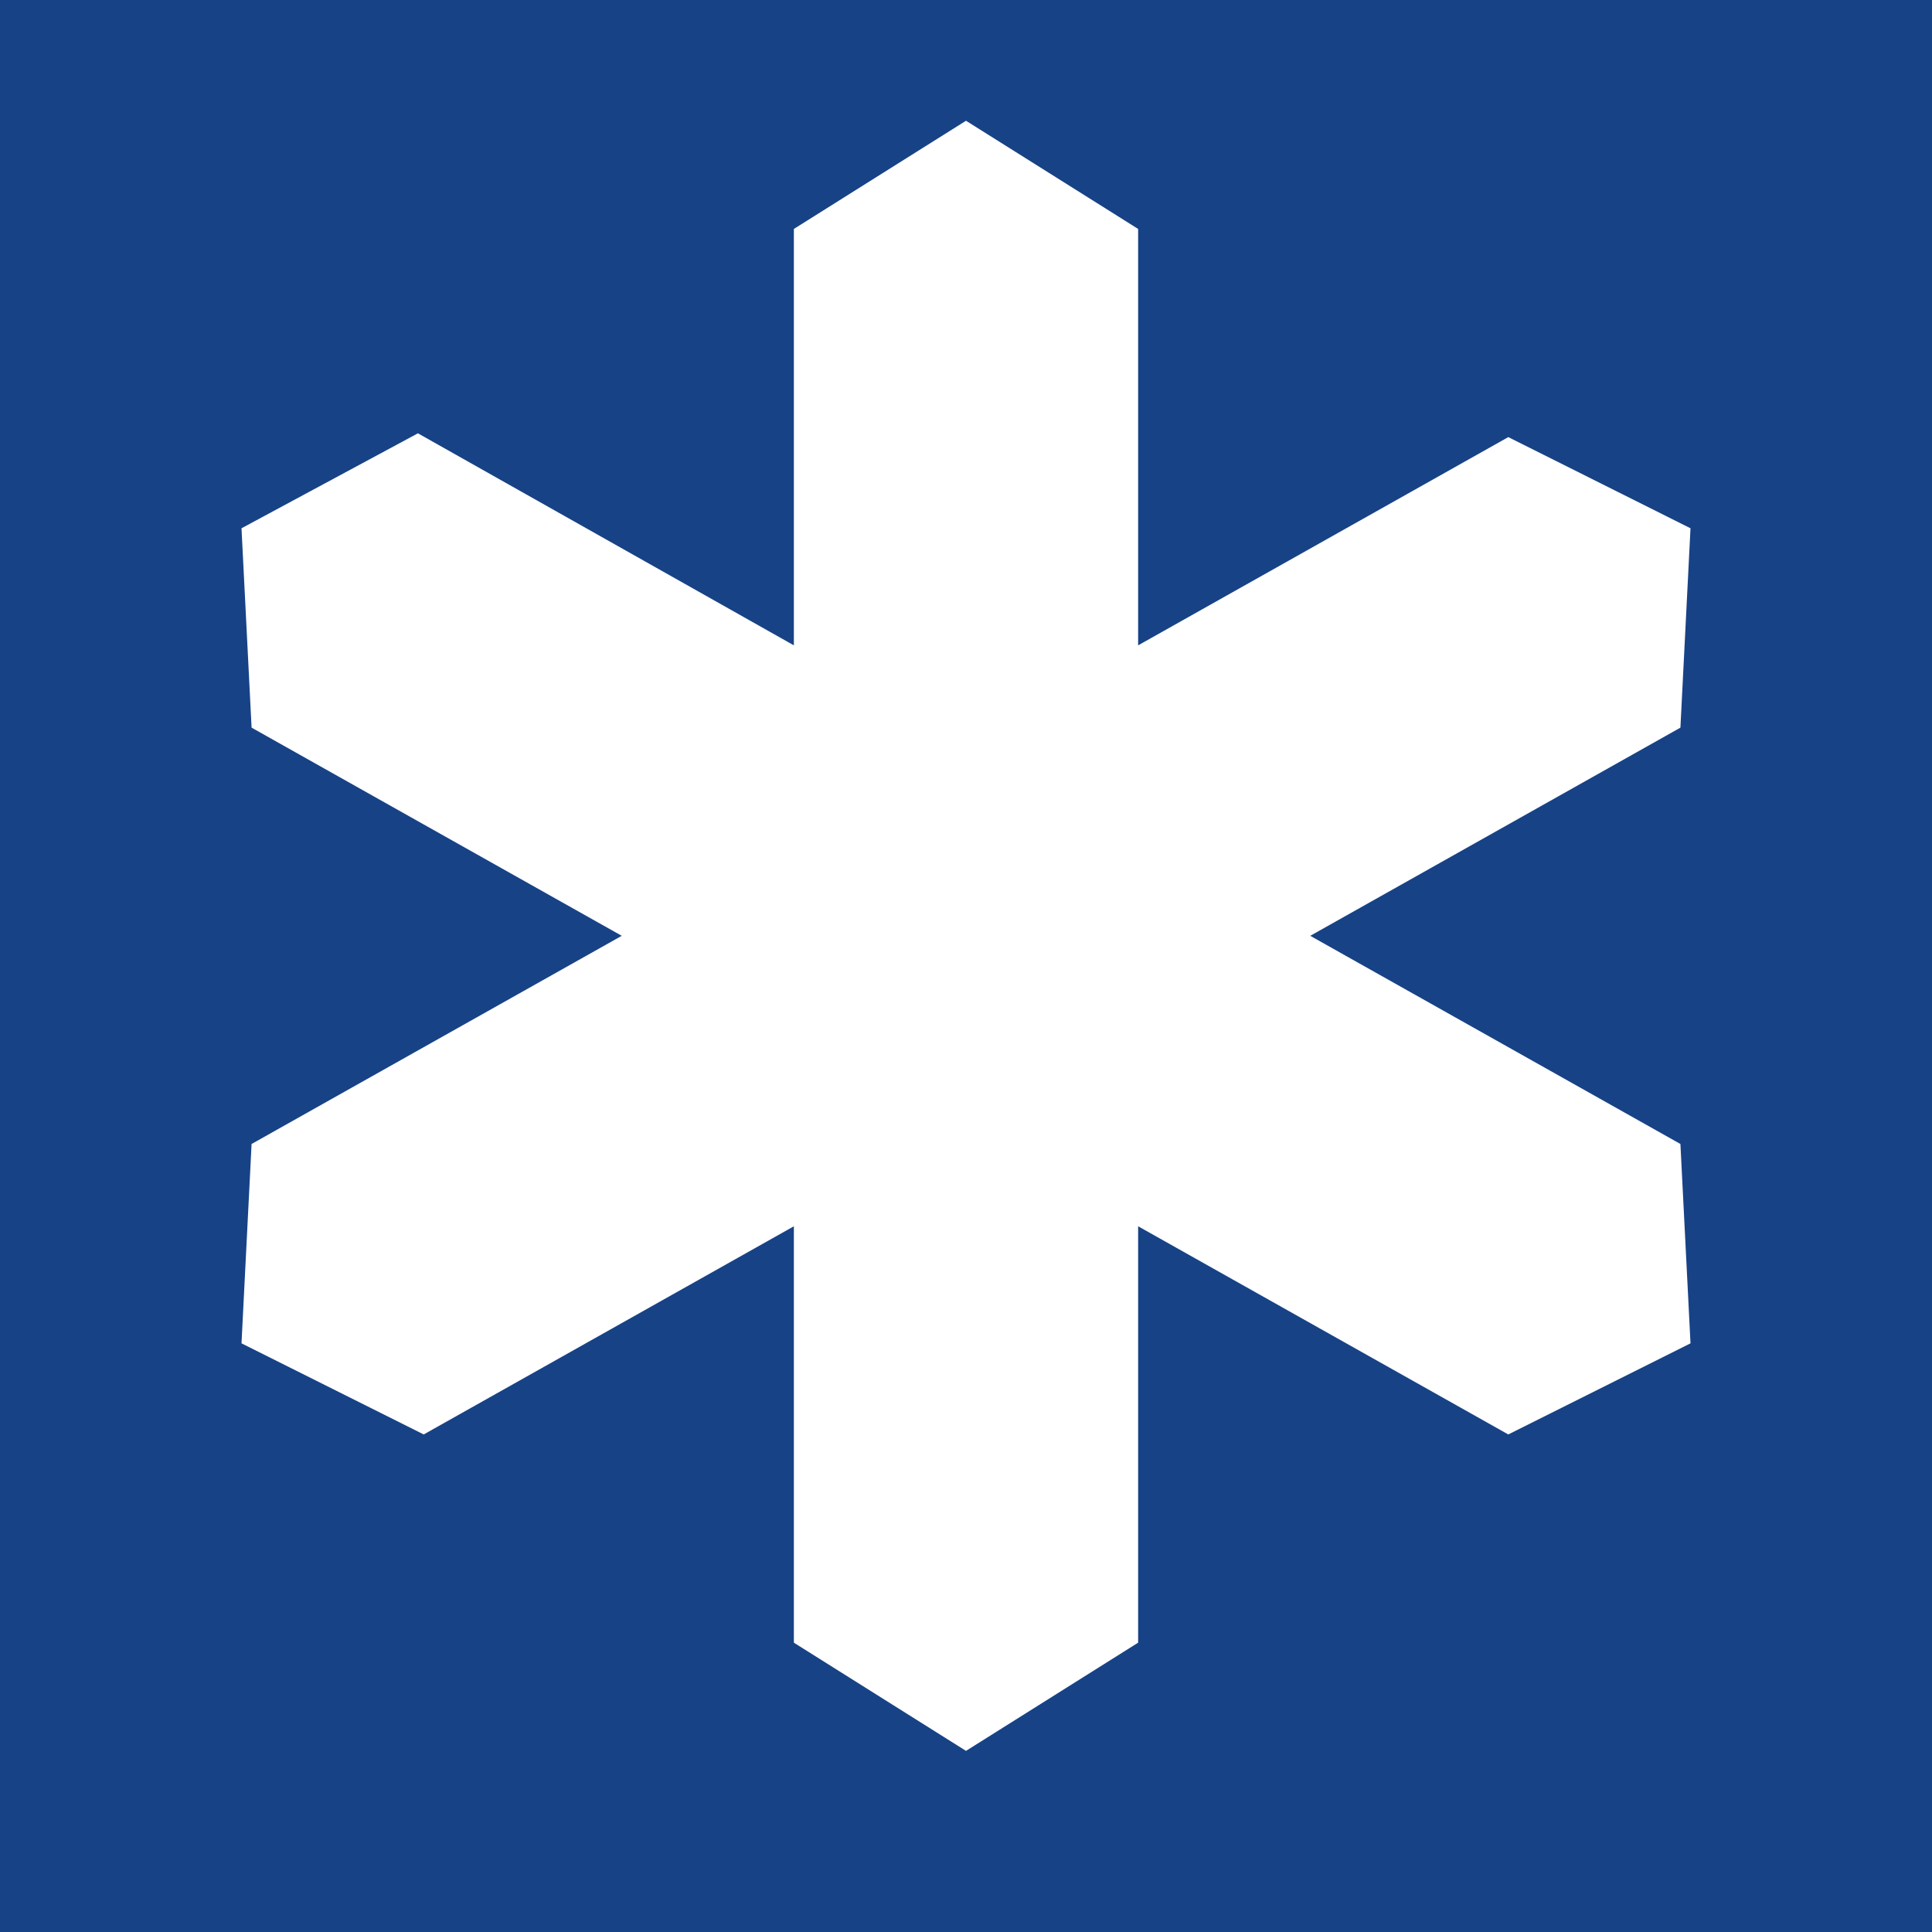 <?xml version="1.0" encoding="UTF-8"?> <svg xmlns="http://www.w3.org/2000/svg" width="32" height="32" viewBox="0 0 32 32" fill="none"><rect width="32" height="32" fill="#174286"></rect><path d="M13.149 3.792V10.689L6.922 7.177L4 8.75L4.167 12.052L10.298 15.5L4.167 18.948L4 22.25L7.018 23.759L13.149 20.311V27.208L16 29L18.851 27.208V20.311L24.982 23.759L28 22.25L27.833 18.948L21.702 15.5L27.833 12.052L28 8.75L24.982 7.24L18.851 10.689V3.792L16 2L13.149 3.792Z" fill="white"></path></svg> 